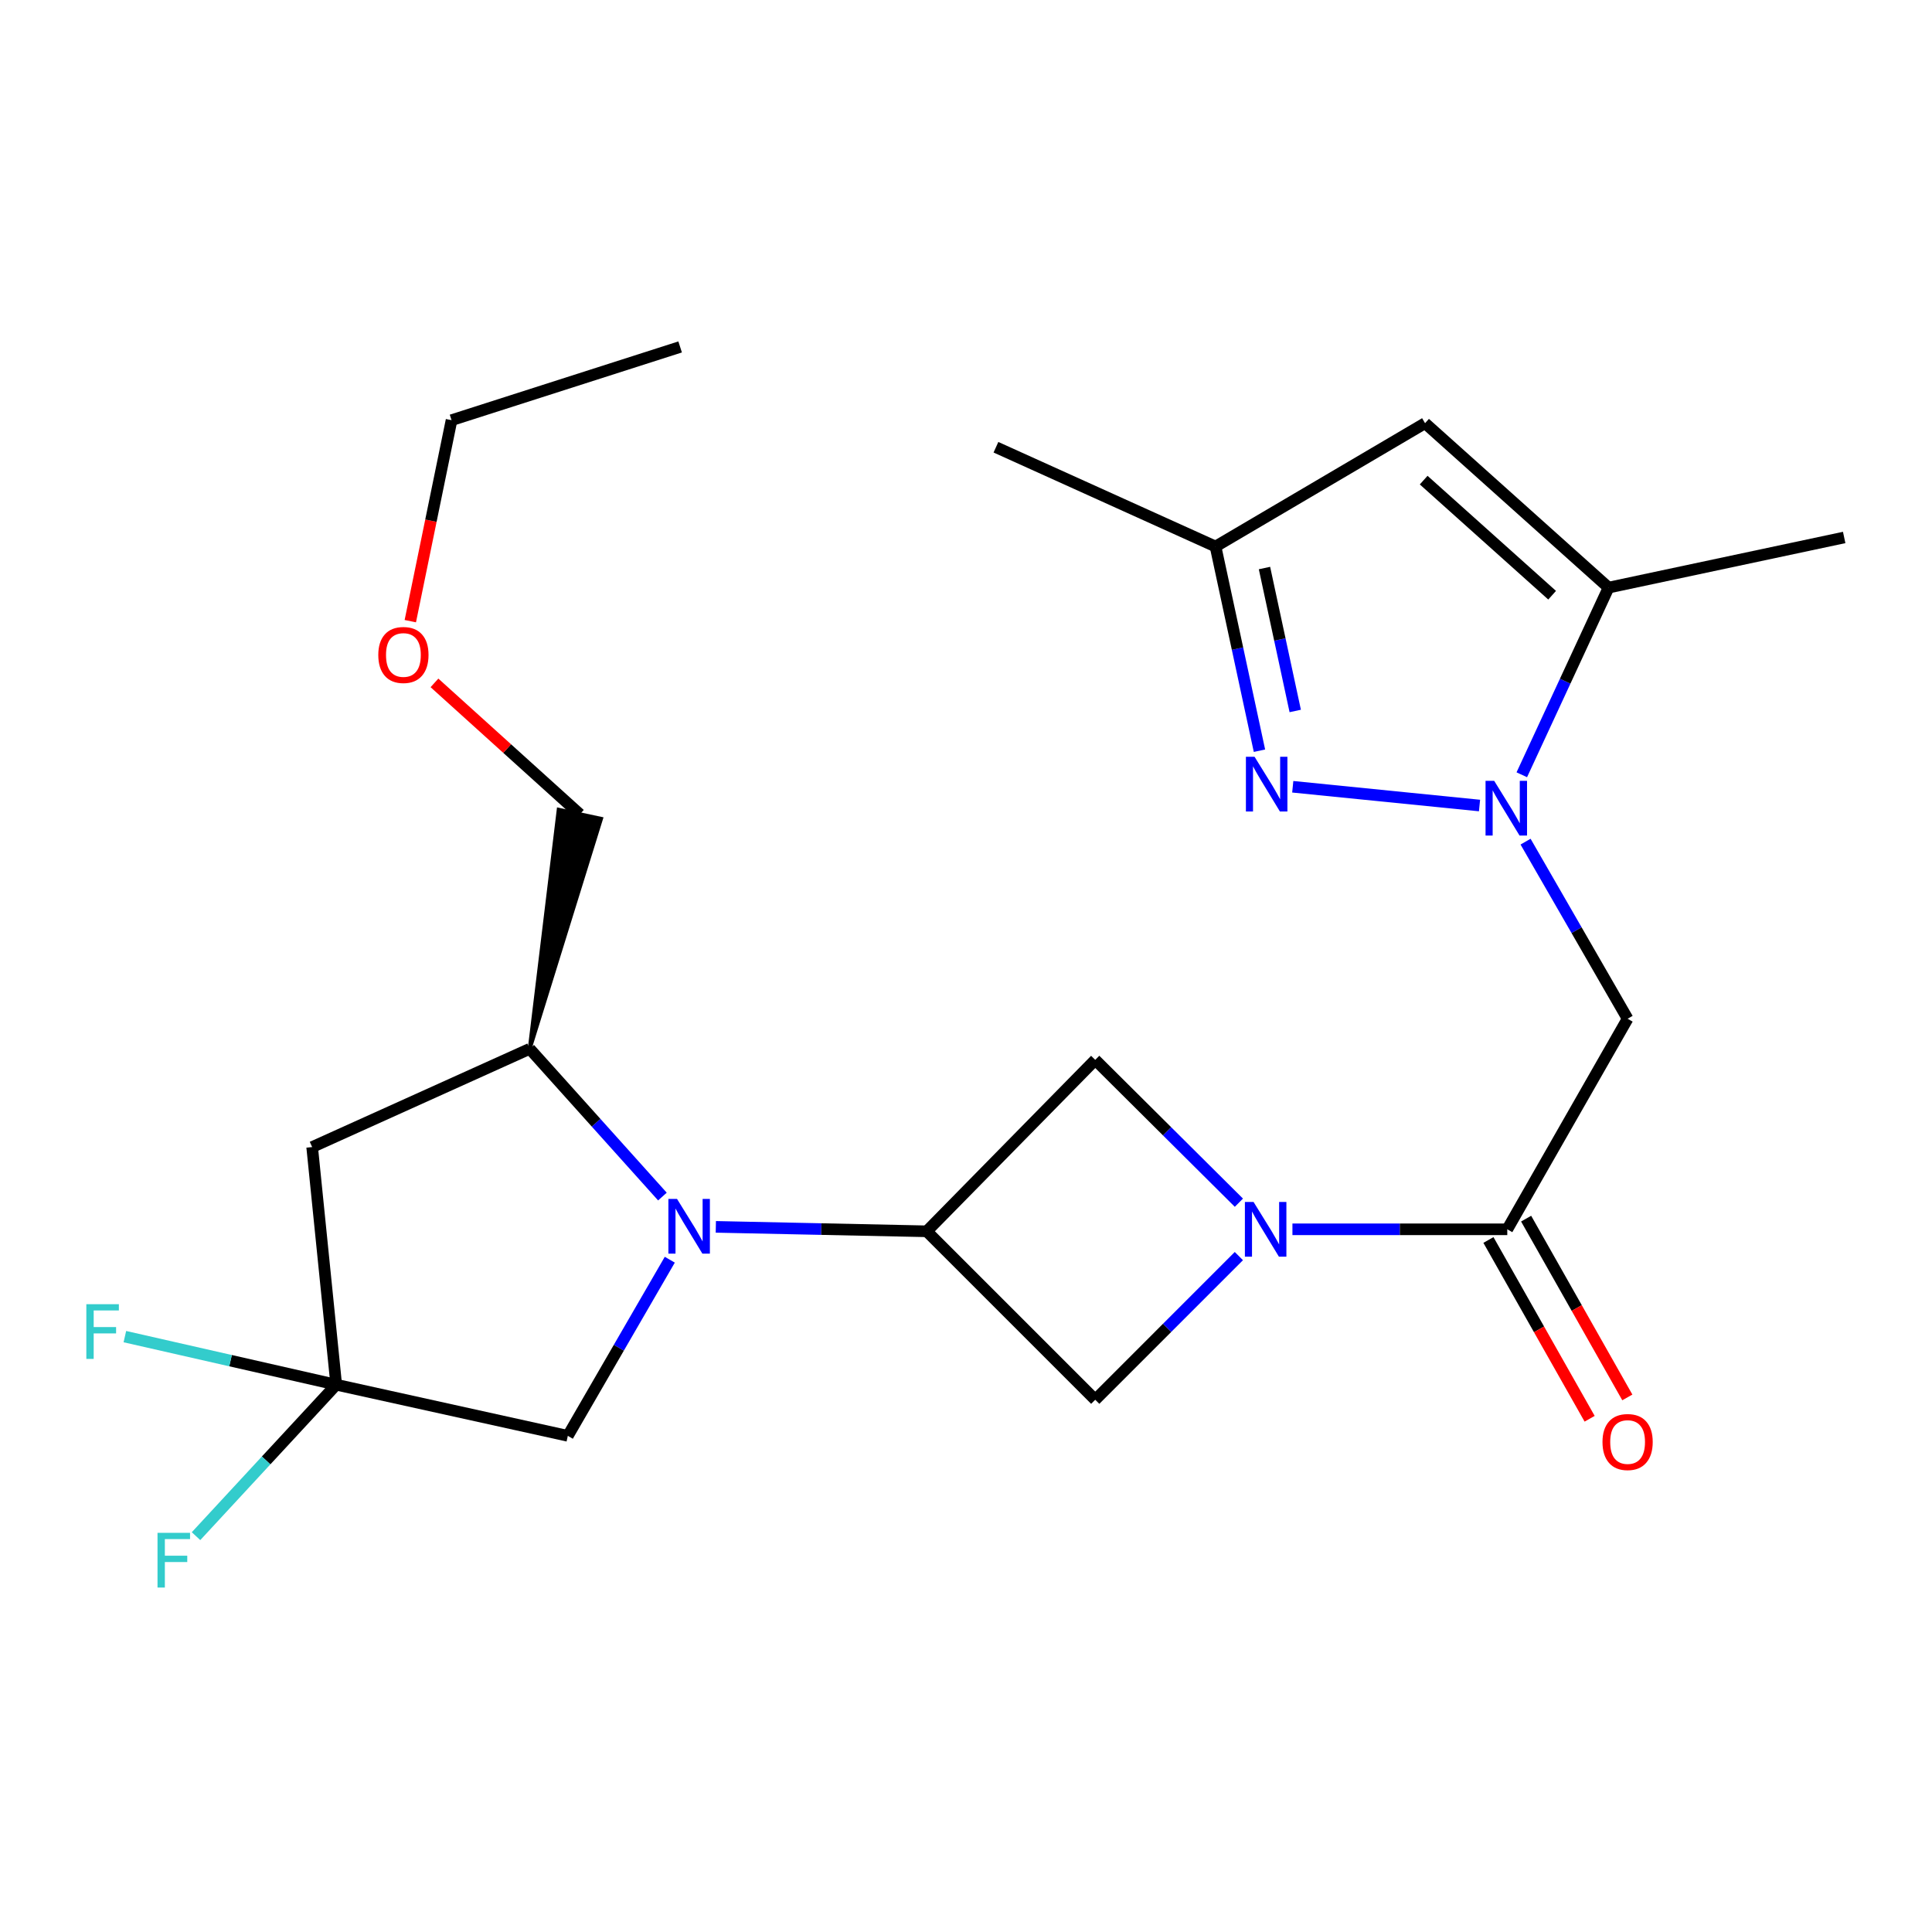 <?xml version='1.0' encoding='iso-8859-1'?>
<svg version='1.1' baseProfile='full'
              xmlns='http://www.w3.org/2000/svg'
                      xmlns:rdkit='http://www.rdkit.org/xml'
                      xmlns:xlink='http://www.w3.org/1999/xlink'
                  xml:space='preserve'
width='1000px' height='1000px' viewBox='0 0 1000 1000'>
<!-- END OF HEADER -->
<rect style='opacity:1.0;fill:#FFFFFF;stroke:none' width='1000' height='1000' x='0' y='0'> </rect>
<path class='bond-2' d='M 765.799,416.936 L 669.128,407.227' style='fill:none;fill-rule:evenodd;stroke:#0000FF;stroke-width:6px;stroke-linecap:butt;stroke-linejoin:miter;stroke-opacity:1' />
<path class='bond-4' d='M 789.626,435.632 L 816.035,481.467' style='fill:none;fill-rule:evenodd;stroke:#0000FF;stroke-width:6px;stroke-linecap:butt;stroke-linejoin:miter;stroke-opacity:1' />
<path class='bond-4' d='M 816.035,481.467 L 842.445,527.301' style='fill:none;fill-rule:evenodd;stroke:#000000;stroke-width:6px;stroke-linecap:butt;stroke-linejoin:miter;stroke-opacity:1' />
<path class='bond-6' d='M 787.678,401.022 L 810.135,352.584' style='fill:none;fill-rule:evenodd;stroke:#0000FF;stroke-width:6px;stroke-linecap:butt;stroke-linejoin:miter;stroke-opacity:1' />
<path class='bond-6' d='M 810.135,352.584 L 832.591,304.147' style='fill:none;fill-rule:evenodd;stroke:#000000;stroke-width:6px;stroke-linecap:butt;stroke-linejoin:miter;stroke-opacity:1' />
<path class='bond-0' d='M 370.51,635.021 L 425.102,636.171' style='fill:none;fill-rule:evenodd;stroke:#0000FF;stroke-width:6px;stroke-linecap:butt;stroke-linejoin:miter;stroke-opacity:1' />
<path class='bond-0' d='M 425.102,636.171 L 479.695,637.321' style='fill:none;fill-rule:evenodd;stroke:#000000;stroke-width:6px;stroke-linecap:butt;stroke-linejoin:miter;stroke-opacity:1' />
<path class='bond-10' d='M 342.867,619.337 L 308.525,581.106' style='fill:none;fill-rule:evenodd;stroke:#0000FF;stroke-width:6px;stroke-linecap:butt;stroke-linejoin:miter;stroke-opacity:1' />
<path class='bond-10' d='M 308.525,581.106 L 274.182,542.874' style='fill:none;fill-rule:evenodd;stroke:#000000;stroke-width:6px;stroke-linecap:butt;stroke-linejoin:miter;stroke-opacity:1' />
<path class='bond-14' d='M 346.683,652.023 L 320.293,697.608' style='fill:none;fill-rule:evenodd;stroke:#0000FF;stroke-width:6px;stroke-linecap:butt;stroke-linejoin:miter;stroke-opacity:1' />
<path class='bond-14' d='M 320.293,697.608 L 293.904,743.192' style='fill:none;fill-rule:evenodd;stroke:#000000;stroke-width:6px;stroke-linecap:butt;stroke-linejoin:miter;stroke-opacity:1' />
<path class='bond-1' d='M 668.963,636.287 L 724.564,636.287' style='fill:none;fill-rule:evenodd;stroke:#0000FF;stroke-width:6px;stroke-linecap:butt;stroke-linejoin:miter;stroke-opacity:1' />
<path class='bond-1' d='M 724.564,636.287 L 780.166,636.287' style='fill:none;fill-rule:evenodd;stroke:#000000;stroke-width:6px;stroke-linecap:butt;stroke-linejoin:miter;stroke-opacity:1' />
<path class='bond-11' d='M 641.238,650.148 L 604.064,687.326' style='fill:none;fill-rule:evenodd;stroke:#0000FF;stroke-width:6px;stroke-linecap:butt;stroke-linejoin:miter;stroke-opacity:1' />
<path class='bond-11' d='M 604.064,687.326 L 566.891,724.505' style='fill:none;fill-rule:evenodd;stroke:#000000;stroke-width:6px;stroke-linecap:butt;stroke-linejoin:miter;stroke-opacity:1' />
<path class='bond-12' d='M 641.247,622.516 L 604.069,585.548' style='fill:none;fill-rule:evenodd;stroke:#0000FF;stroke-width:6px;stroke-linecap:butt;stroke-linejoin:miter;stroke-opacity:1' />
<path class='bond-12' d='M 604.069,585.548 L 566.891,548.58' style='fill:none;fill-rule:evenodd;stroke:#000000;stroke-width:6px;stroke-linecap:butt;stroke-linejoin:miter;stroke-opacity:1' />
<path class='bond-13' d='M 651.896,388.565 L 640.527,335.723' style='fill:none;fill-rule:evenodd;stroke:#0000FF;stroke-width:6px;stroke-linecap:butt;stroke-linejoin:miter;stroke-opacity:1' />
<path class='bond-13' d='M 640.527,335.723 L 629.158,282.881' style='fill:none;fill-rule:evenodd;stroke:#000000;stroke-width:6px;stroke-linecap:butt;stroke-linejoin:miter;stroke-opacity:1' />
<path class='bond-13' d='M 670.409,367.995 L 662.451,331.006' style='fill:none;fill-rule:evenodd;stroke:#0000FF;stroke-width:6px;stroke-linecap:butt;stroke-linejoin:miter;stroke-opacity:1' />
<path class='bond-13' d='M 662.451,331.006 L 654.492,294.016' style='fill:none;fill-rule:evenodd;stroke:#000000;stroke-width:6px;stroke-linecap:butt;stroke-linejoin:miter;stroke-opacity:1' />
<path class='bond-3' d='M 479.695,637.321 L 566.891,548.58' style='fill:none;fill-rule:evenodd;stroke:#000000;stroke-width:6px;stroke-linecap:butt;stroke-linejoin:miter;stroke-opacity:1' />
<path class='bond-25' d='M 479.695,637.321 L 566.891,724.505' style='fill:none;fill-rule:evenodd;stroke:#000000;stroke-width:6px;stroke-linecap:butt;stroke-linejoin:miter;stroke-opacity:1' />
<path class='bond-5' d='M 842.445,527.301 L 780.166,636.287' style='fill:none;fill-rule:evenodd;stroke:#000000;stroke-width:6px;stroke-linecap:butt;stroke-linejoin:miter;stroke-opacity:1' />
<path class='bond-15' d='M 770.408,641.811 L 796.6,688.08' style='fill:none;fill-rule:evenodd;stroke:#000000;stroke-width:6px;stroke-linecap:butt;stroke-linejoin:miter;stroke-opacity:1' />
<path class='bond-15' d='M 796.6,688.08 L 822.792,734.35' style='fill:none;fill-rule:evenodd;stroke:#FF0000;stroke-width:6px;stroke-linecap:butt;stroke-linejoin:miter;stroke-opacity:1' />
<path class='bond-15' d='M 789.923,630.763 L 816.115,677.033' style='fill:none;fill-rule:evenodd;stroke:#000000;stroke-width:6px;stroke-linecap:butt;stroke-linejoin:miter;stroke-opacity:1' />
<path class='bond-15' d='M 816.115,677.033 L 842.307,723.303' style='fill:none;fill-rule:evenodd;stroke:#FF0000;stroke-width:6px;stroke-linecap:butt;stroke-linejoin:miter;stroke-opacity:1' />
<path class='bond-8' d='M 832.591,304.147 L 737.608,219.044' style='fill:none;fill-rule:evenodd;stroke:#000000;stroke-width:6px;stroke-linecap:butt;stroke-linejoin:miter;stroke-opacity:1' />
<path class='bond-8' d='M 803.379,308.083 L 736.891,248.511' style='fill:none;fill-rule:evenodd;stroke:#000000;stroke-width:6px;stroke-linecap:butt;stroke-linejoin:miter;stroke-opacity:1' />
<path class='bond-18' d='M 832.591,304.147 L 954.545,278.196' style='fill:none;fill-rule:evenodd;stroke:#000000;stroke-width:6px;stroke-linecap:butt;stroke-linejoin:miter;stroke-opacity:1' />
<path class='bond-7' d='M 174.029,716.718 L 293.904,743.192' style='fill:none;fill-rule:evenodd;stroke:#000000;stroke-width:6px;stroke-linecap:butt;stroke-linejoin:miter;stroke-opacity:1' />
<path class='bond-16' d='M 174.029,716.718 L 137.746,755.916' style='fill:none;fill-rule:evenodd;stroke:#000000;stroke-width:6px;stroke-linecap:butt;stroke-linejoin:miter;stroke-opacity:1' />
<path class='bond-16' d='M 137.746,755.916 L 101.462,795.113' style='fill:none;fill-rule:evenodd;stroke:#33CCCC;stroke-width:6px;stroke-linecap:butt;stroke-linejoin:miter;stroke-opacity:1' />
<path class='bond-17' d='M 174.029,716.718 L 119.329,704.275' style='fill:none;fill-rule:evenodd;stroke:#000000;stroke-width:6px;stroke-linecap:butt;stroke-linejoin:miter;stroke-opacity:1' />
<path class='bond-17' d='M 119.329,704.275 L 64.629,691.831' style='fill:none;fill-rule:evenodd;stroke:#33CCCC;stroke-width:6px;stroke-linecap:butt;stroke-linejoin:miter;stroke-opacity:1' />
<path class='bond-26' d='M 174.029,716.718 L 161.571,593.717' style='fill:none;fill-rule:evenodd;stroke:#000000;stroke-width:6px;stroke-linecap:butt;stroke-linejoin:miter;stroke-opacity:1' />
<path class='bond-24' d='M 737.608,219.044 L 629.158,282.881' style='fill:none;fill-rule:evenodd;stroke:#000000;stroke-width:6px;stroke-linecap:butt;stroke-linejoin:miter;stroke-opacity:1' />
<path class='bond-9' d='M 161.571,593.717 L 274.182,542.874' style='fill:none;fill-rule:evenodd;stroke:#000000;stroke-width:6px;stroke-linecap:butt;stroke-linejoin:miter;stroke-opacity:1' />
<path class='bond-19' d='M 274.182,542.874 L 311.098,423.799 L 289.168,419.112 Z' style='fill:#000000;fill-rule:evenodd;fill-opacity:1;stroke:#000000;stroke-width:2px;stroke-linecap:butt;stroke-linejoin:miter;stroke-opacity:1;' />
<path class='bond-21' d='M 629.158,282.881 L 515.5,231.49' style='fill:none;fill-rule:evenodd;stroke:#000000;stroke-width:6px;stroke-linecap:butt;stroke-linejoin:miter;stroke-opacity:1' />
<path class='bond-20' d='M 300.133,421.455 L 262.505,387.456' style='fill:none;fill-rule:evenodd;stroke:#000000;stroke-width:6px;stroke-linecap:butt;stroke-linejoin:miter;stroke-opacity:1' />
<path class='bond-20' d='M 262.505,387.456 L 224.878,353.458' style='fill:none;fill-rule:evenodd;stroke:#FF0000;stroke-width:6px;stroke-linecap:butt;stroke-linejoin:miter;stroke-opacity:1' />
<path class='bond-22' d='M 212.375,321.512 L 223.046,269.499' style='fill:none;fill-rule:evenodd;stroke:#FF0000;stroke-width:6px;stroke-linecap:butt;stroke-linejoin:miter;stroke-opacity:1' />
<path class='bond-22' d='M 223.046,269.499 L 233.717,217.487' style='fill:none;fill-rule:evenodd;stroke:#000000;stroke-width:6px;stroke-linecap:butt;stroke-linejoin:miter;stroke-opacity:1' />
<path class='bond-23' d='M 233.717,217.487 L 352.034,179.576' style='fill:none;fill-rule:evenodd;stroke:#000000;stroke-width:6px;stroke-linecap:butt;stroke-linejoin:miter;stroke-opacity:1' />
<path  class='atom-0' d='M 773.395 404.168
L 782.675 419.168
Q 783.595 420.648, 785.075 423.328
Q 786.555 426.008, 786.635 426.168
L 786.635 404.168
L 790.395 404.168
L 790.395 432.488
L 786.515 432.488
L 776.555 416.088
Q 775.395 414.168, 774.155 411.968
Q 772.955 409.768, 772.595 409.088
L 772.595 432.488
L 768.915 432.488
L 768.915 404.168
L 773.395 404.168
' fill='#0000FF'/>
<path  class='atom-1' d='M 350.434 620.57
L 359.714 635.57
Q 360.634 637.05, 362.114 639.73
Q 363.594 642.41, 363.674 642.57
L 363.674 620.57
L 367.434 620.57
L 367.434 648.89
L 363.554 648.89
L 353.594 632.49
Q 352.434 630.57, 351.194 628.37
Q 349.994 626.17, 349.634 625.49
L 349.634 648.89
L 345.954 648.89
L 345.954 620.57
L 350.434 620.57
' fill='#0000FF'/>
<path  class='atom-2' d='M 648.836 622.127
L 658.116 637.127
Q 659.036 638.607, 660.516 641.287
Q 661.996 643.967, 662.076 644.127
L 662.076 622.127
L 665.836 622.127
L 665.836 650.447
L 661.956 650.447
L 651.996 634.047
Q 650.836 632.127, 649.596 629.927
Q 648.396 627.727, 648.036 627.047
L 648.036 650.447
L 644.356 650.447
L 644.356 622.127
L 648.836 622.127
' fill='#0000FF'/>
<path  class='atom-3' d='M 649.36 391.71
L 658.64 406.71
Q 659.56 408.19, 661.04 410.87
Q 662.52 413.55, 662.6 413.71
L 662.6 391.71
L 666.36 391.71
L 666.36 420.03
L 662.48 420.03
L 652.52 403.63
Q 651.36 401.71, 650.12 399.51
Q 648.92 397.31, 648.56 396.63
L 648.56 420.03
L 644.88 420.03
L 644.88 391.71
L 649.36 391.71
' fill='#0000FF'/>
<path  class='atom-16' d='M 829.445 746.387
Q 829.445 739.587, 832.805 735.787
Q 836.165 731.987, 842.445 731.987
Q 848.725 731.987, 852.085 735.787
Q 855.445 739.587, 855.445 746.387
Q 855.445 753.267, 852.045 757.187
Q 848.645 761.067, 842.445 761.067
Q 836.205 761.067, 832.805 757.187
Q 829.445 753.307, 829.445 746.387
M 842.445 757.867
Q 846.765 757.867, 849.085 754.987
Q 851.445 752.067, 851.445 746.387
Q 851.445 740.827, 849.085 738.027
Q 846.765 735.187, 842.445 735.187
Q 838.125 735.187, 835.765 737.987
Q 833.445 740.787, 833.445 746.387
Q 833.445 752.107, 835.765 754.987
Q 838.125 757.867, 842.445 757.867
' fill='#FF0000'/>
<path  class='atom-17' d='M 81.528 793.392
L 98.368 793.392
L 98.368 796.632
L 85.328 796.632
L 85.328 805.232
L 96.928 805.232
L 96.928 808.512
L 85.328 808.512
L 85.328 821.712
L 81.528 821.712
L 81.528 793.392
' fill='#33CCCC'/>
<path  class='atom-18' d='M 44.689 675.05
L 61.529 675.05
L 61.529 678.29
L 48.489 678.29
L 48.489 686.89
L 60.089 686.89
L 60.089 690.17
L 48.489 690.17
L 48.489 703.37
L 44.689 703.37
L 44.689 675.05
' fill='#33CCCC'/>
<path  class='atom-21' d='M 195.801 339.011
Q 195.801 332.211, 199.161 328.411
Q 202.521 324.611, 208.801 324.611
Q 215.081 324.611, 218.441 328.411
Q 221.801 332.211, 221.801 339.011
Q 221.801 345.891, 218.401 349.811
Q 215.001 353.691, 208.801 353.691
Q 202.561 353.691, 199.161 349.811
Q 195.801 345.931, 195.801 339.011
M 208.801 350.491
Q 213.121 350.491, 215.441 347.611
Q 217.801 344.691, 217.801 339.011
Q 217.801 333.451, 215.441 330.651
Q 213.121 327.811, 208.801 327.811
Q 204.481 327.811, 202.121 330.611
Q 199.801 333.411, 199.801 339.011
Q 199.801 344.731, 202.121 347.611
Q 204.481 350.491, 208.801 350.491
' fill='#FF0000'/>
</svg>
